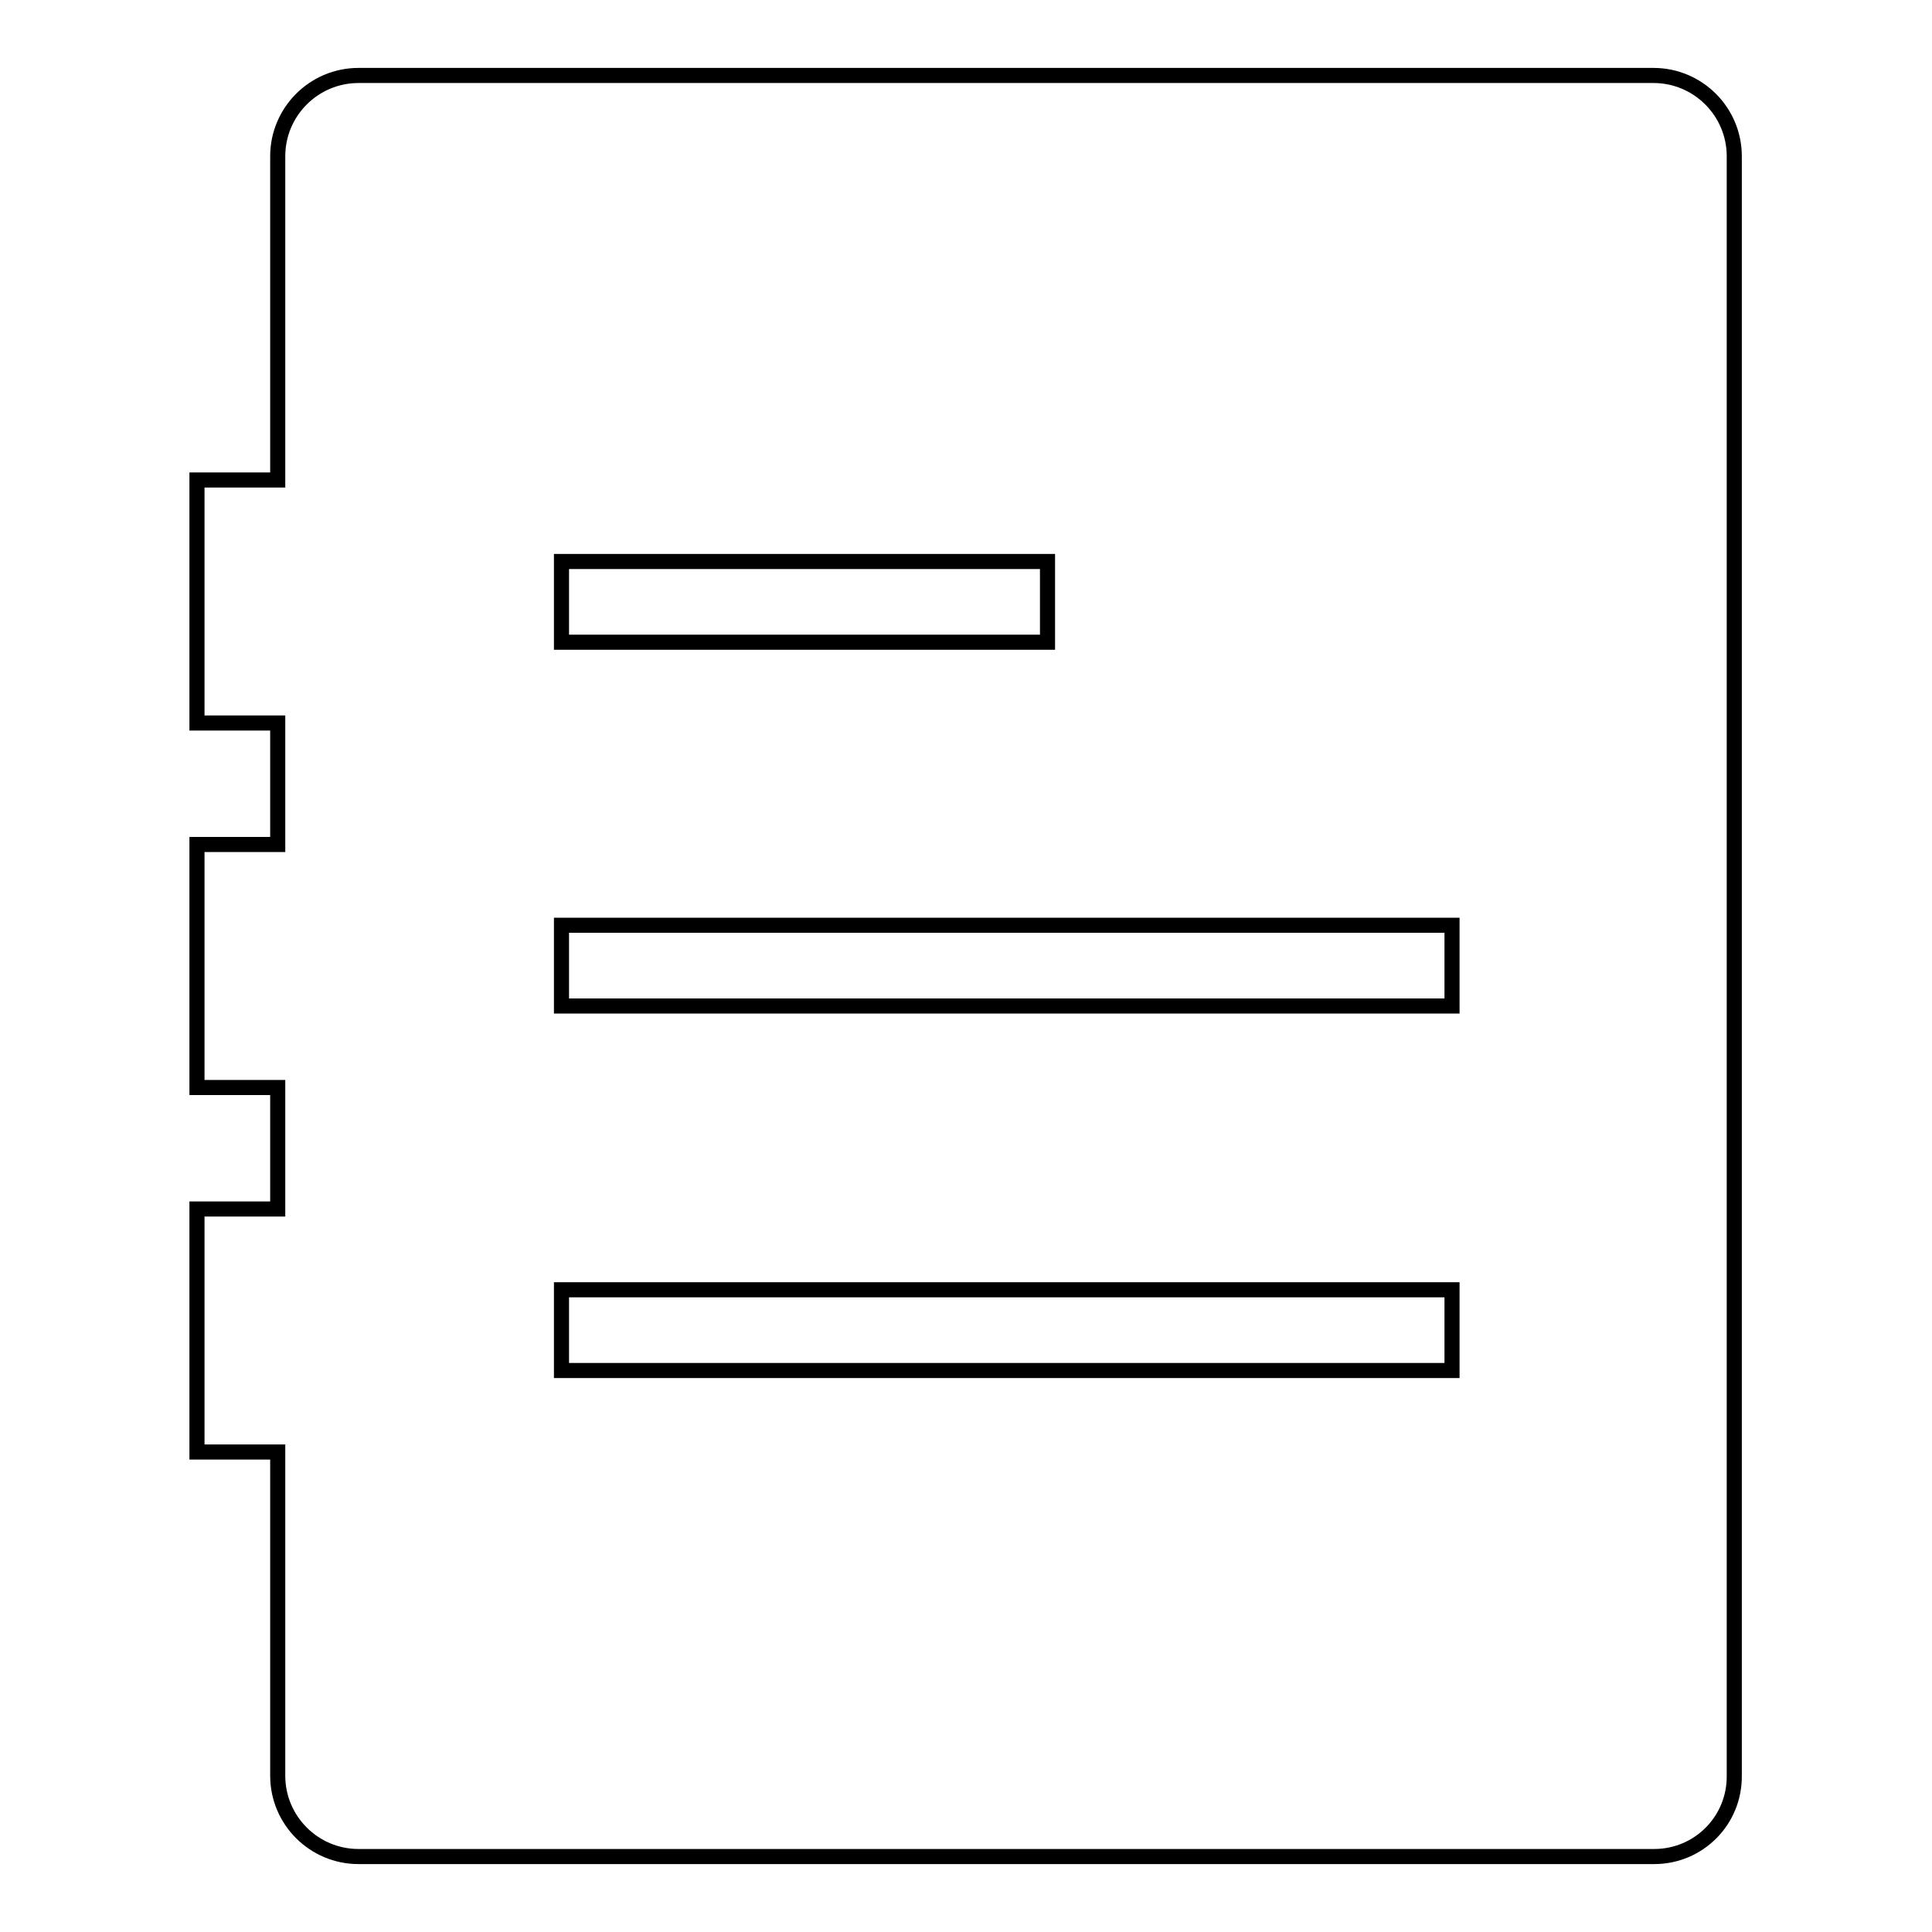 <?xml version="1.0" encoding="utf-8"?>
<!-- Svg Vector Icons : http://www.onlinewebfonts.com/icon -->
<!DOCTYPE svg PUBLIC "-//W3C//DTD SVG 1.1//EN" "http://www.w3.org/Graphics/SVG/1.1/DTD/svg11.dtd">
<svg version="1.1" xmlns="http://www.w3.org/2000/svg" xmlns:xlink="http://www.w3.org/1999/xlink" x="0px" y="0px" viewBox="0 0 256 256" enable-background="new 0 0 256 256" xml:space="preserve">
<g> <path stroke-width="2" fill-opacity="0" stroke="#000000"  d="M219.2,246H47.5c-5.9,0-10.7-4.8-10.7-10.7v-42.9H26.1v-32.2h10.7v-16.1H26.1v-32.2h10.7V95.8H26.1V63.6 h10.7V20.7c0-5.9,4.8-10.7,10.7-10.7h171.6c5.9,0,10.7,4.8,10.7,10.7v214.5C229.9,241.2,225.1,246,219.2,246z M138.7,74.4H74.4 v10.7h64.4V74.4L138.7,74.4z M192.4,122.6h-118v10.7h118V122.6z M192.4,170.9h-118v10.7h118V170.9z"/></g>
</svg>